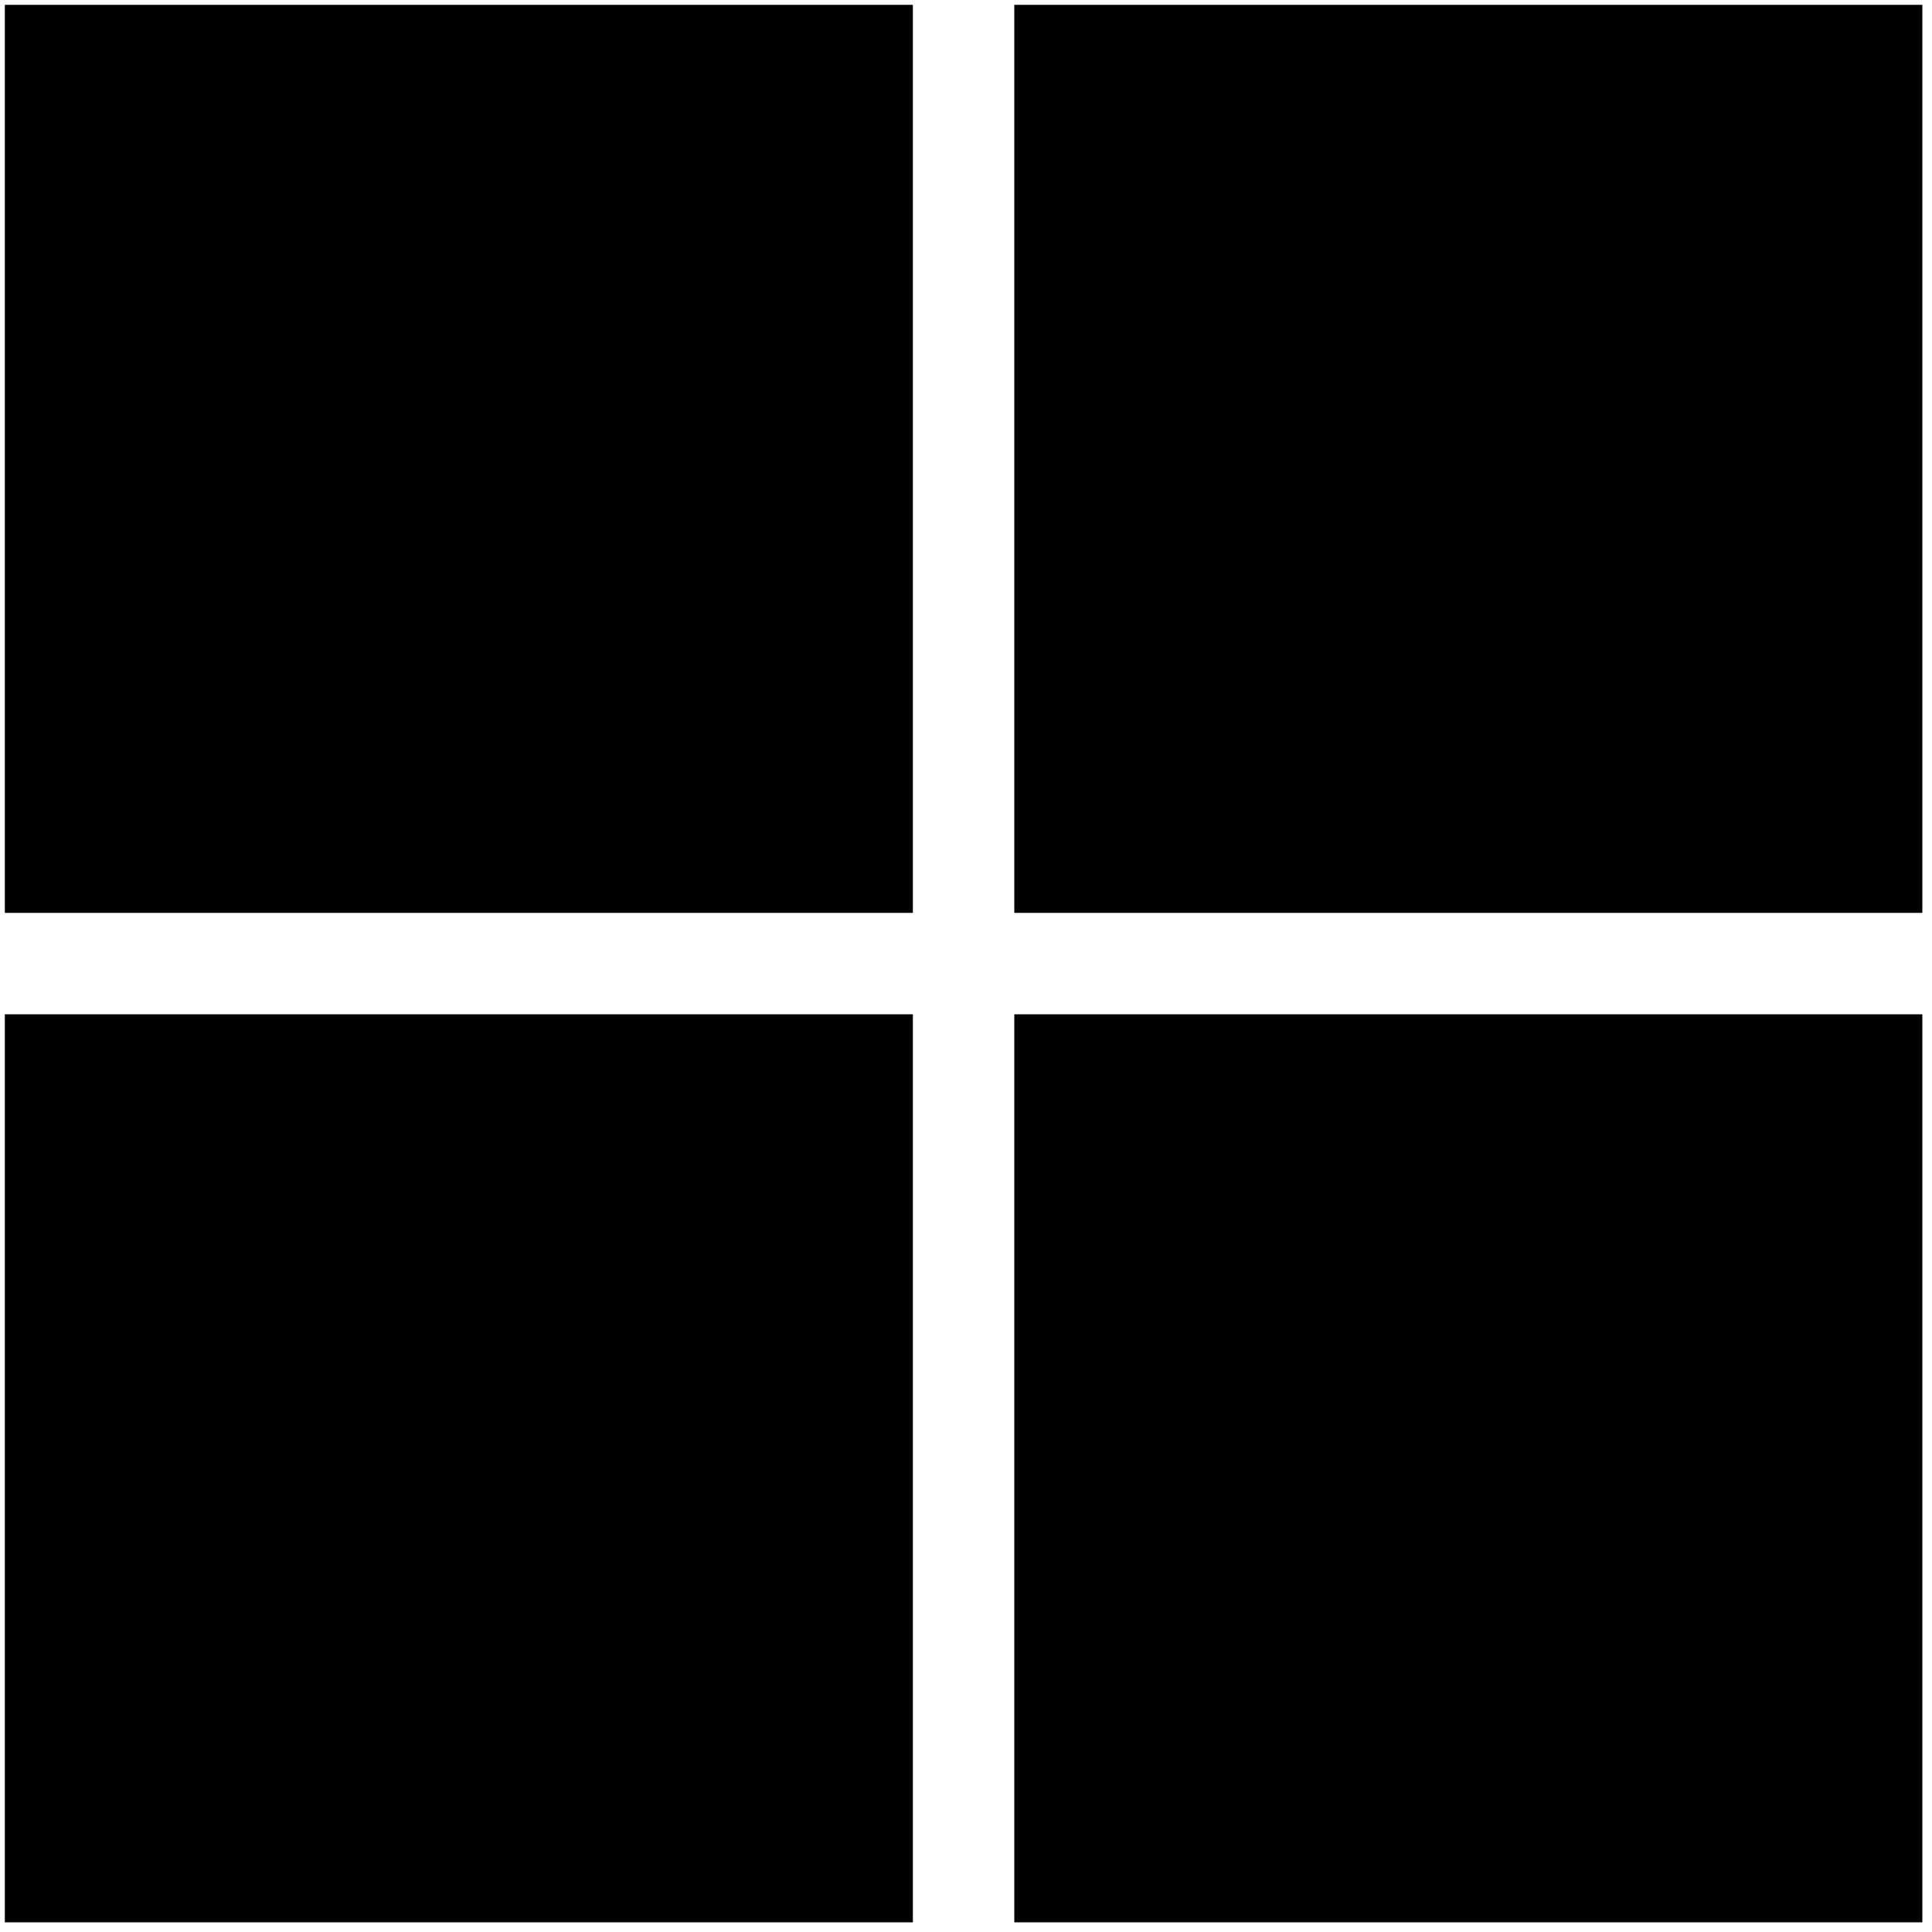 <?xml version="1.0" standalone="no"?>
<!DOCTYPE svg PUBLIC "-//W3C//DTD SVG 20010904//EN"
 "http://www.w3.org/TR/2001/REC-SVG-20010904/DTD/svg10.dtd">
<svg version="1.0" xmlns="http://www.w3.org/2000/svg"
 width="16pt" height="16pt" viewBox="0 0 16 16"
 preserveAspectRatio="xMidYMid meet">
<g transform="translate(0,16) scale(0.004,-0.004)"
fill="#000000" stroke="none">
<path d="M10 3050 l0 -940 940 0 940 0 0 940 0 940 -940 0 -940 0 0 -940z"/>
<path d="M2100 3050 l0 -940 940 0 940 0 0 940 0 940 -940 0 -940 0 0 -940z"/>
<path d="M10 960 l0 -940 940 0 940 0 0 940 0 940 -940 0 -940 0 0 -940z"/>
<path d="M2100 960 l0 -940 940 0 940 0 0 940 0 940 -940 0 -940 0 0 -940z"/>
</g>
</svg>
